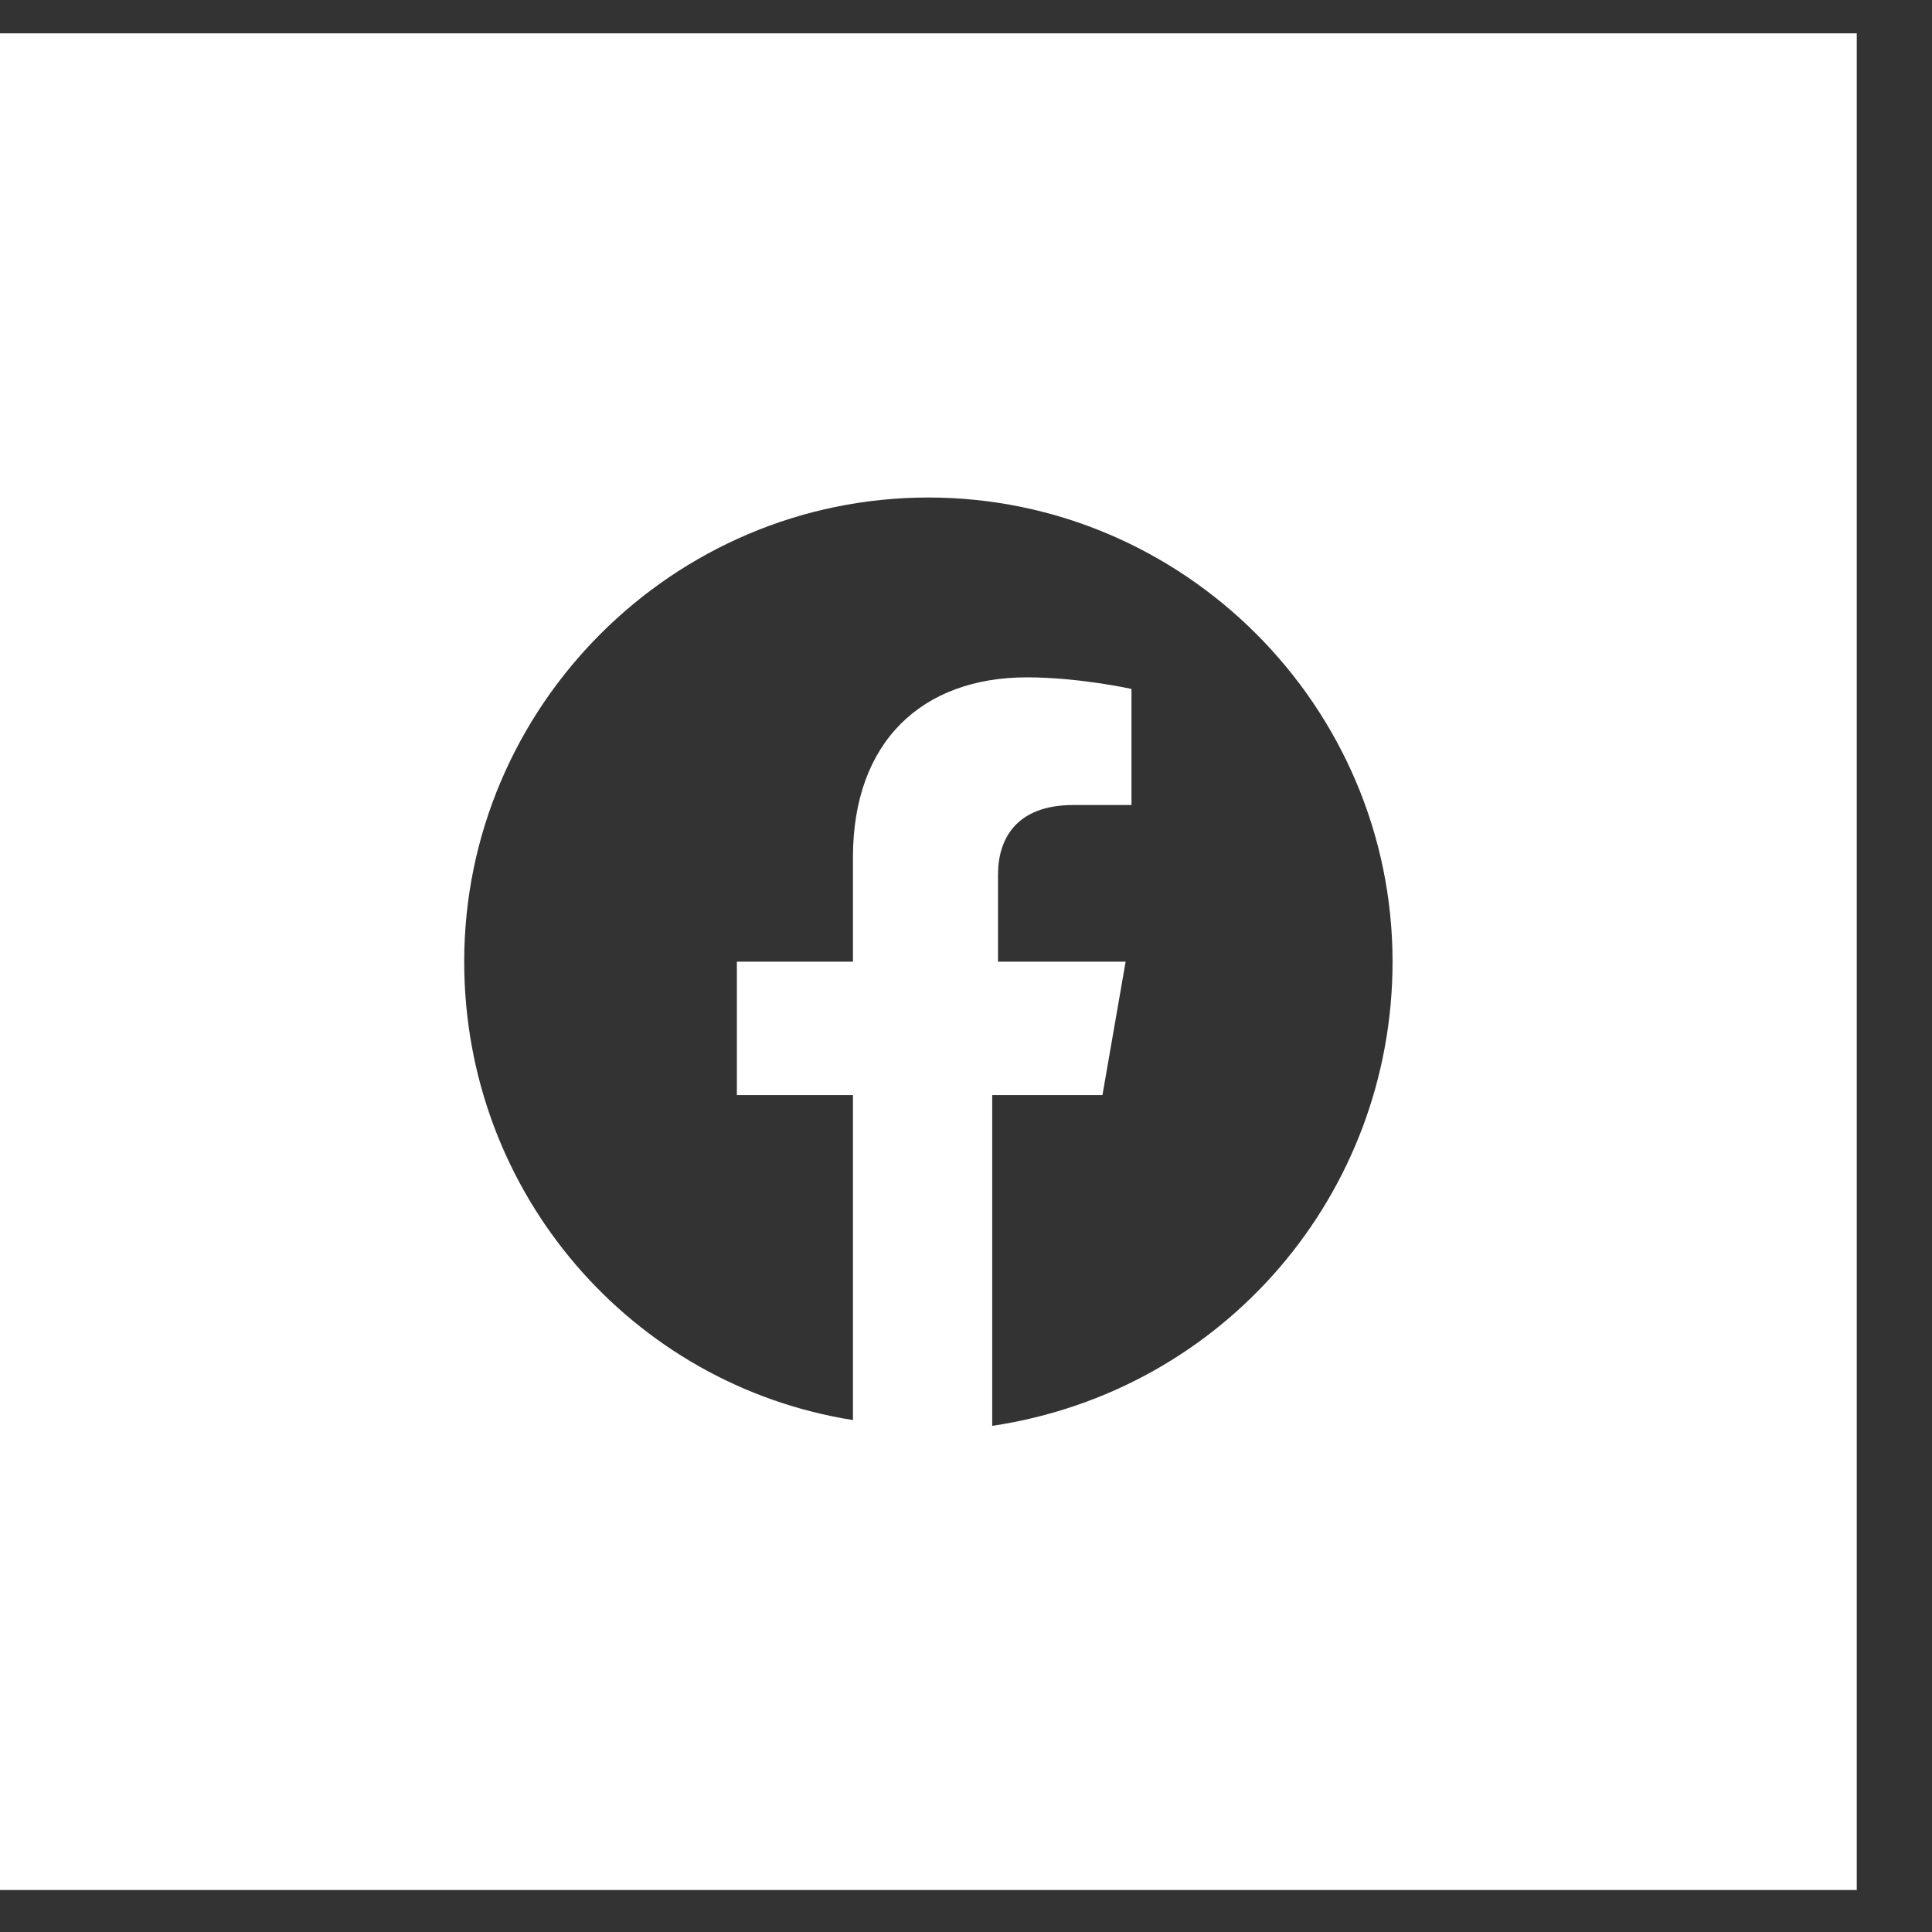 <svg width="37" height="37" viewBox="0 0 37 37" fill="none" xmlns="http://www.w3.org/2000/svg">
<rect x="0" y="0" width="37" height="37" fill="#333333" stroke="none"/>
<path fill-rule="evenodd" clip-rule="evenodd" d="M0 0.638H35.559V36.196H0V0.638ZM17.779 9.528C22.669 9.528 26.669 13.528 26.669 18.417C26.669 22.862 23.446 26.64 19.002 27.307V20.973H21.113L21.557 18.417H19.113V16.75C19.113 16.084 19.446 15.417 20.557 15.417H21.669V13.194C21.669 13.194 20.668 12.972 19.668 12.972C17.668 12.972 16.335 14.195 16.335 16.417V18.417H14.112V20.973H16.335V27.196C12.112 26.529 8.89 22.862 8.89 18.417C8.89 13.528 12.89 9.528 17.779 9.528Z" fill="white"/>
</svg>
